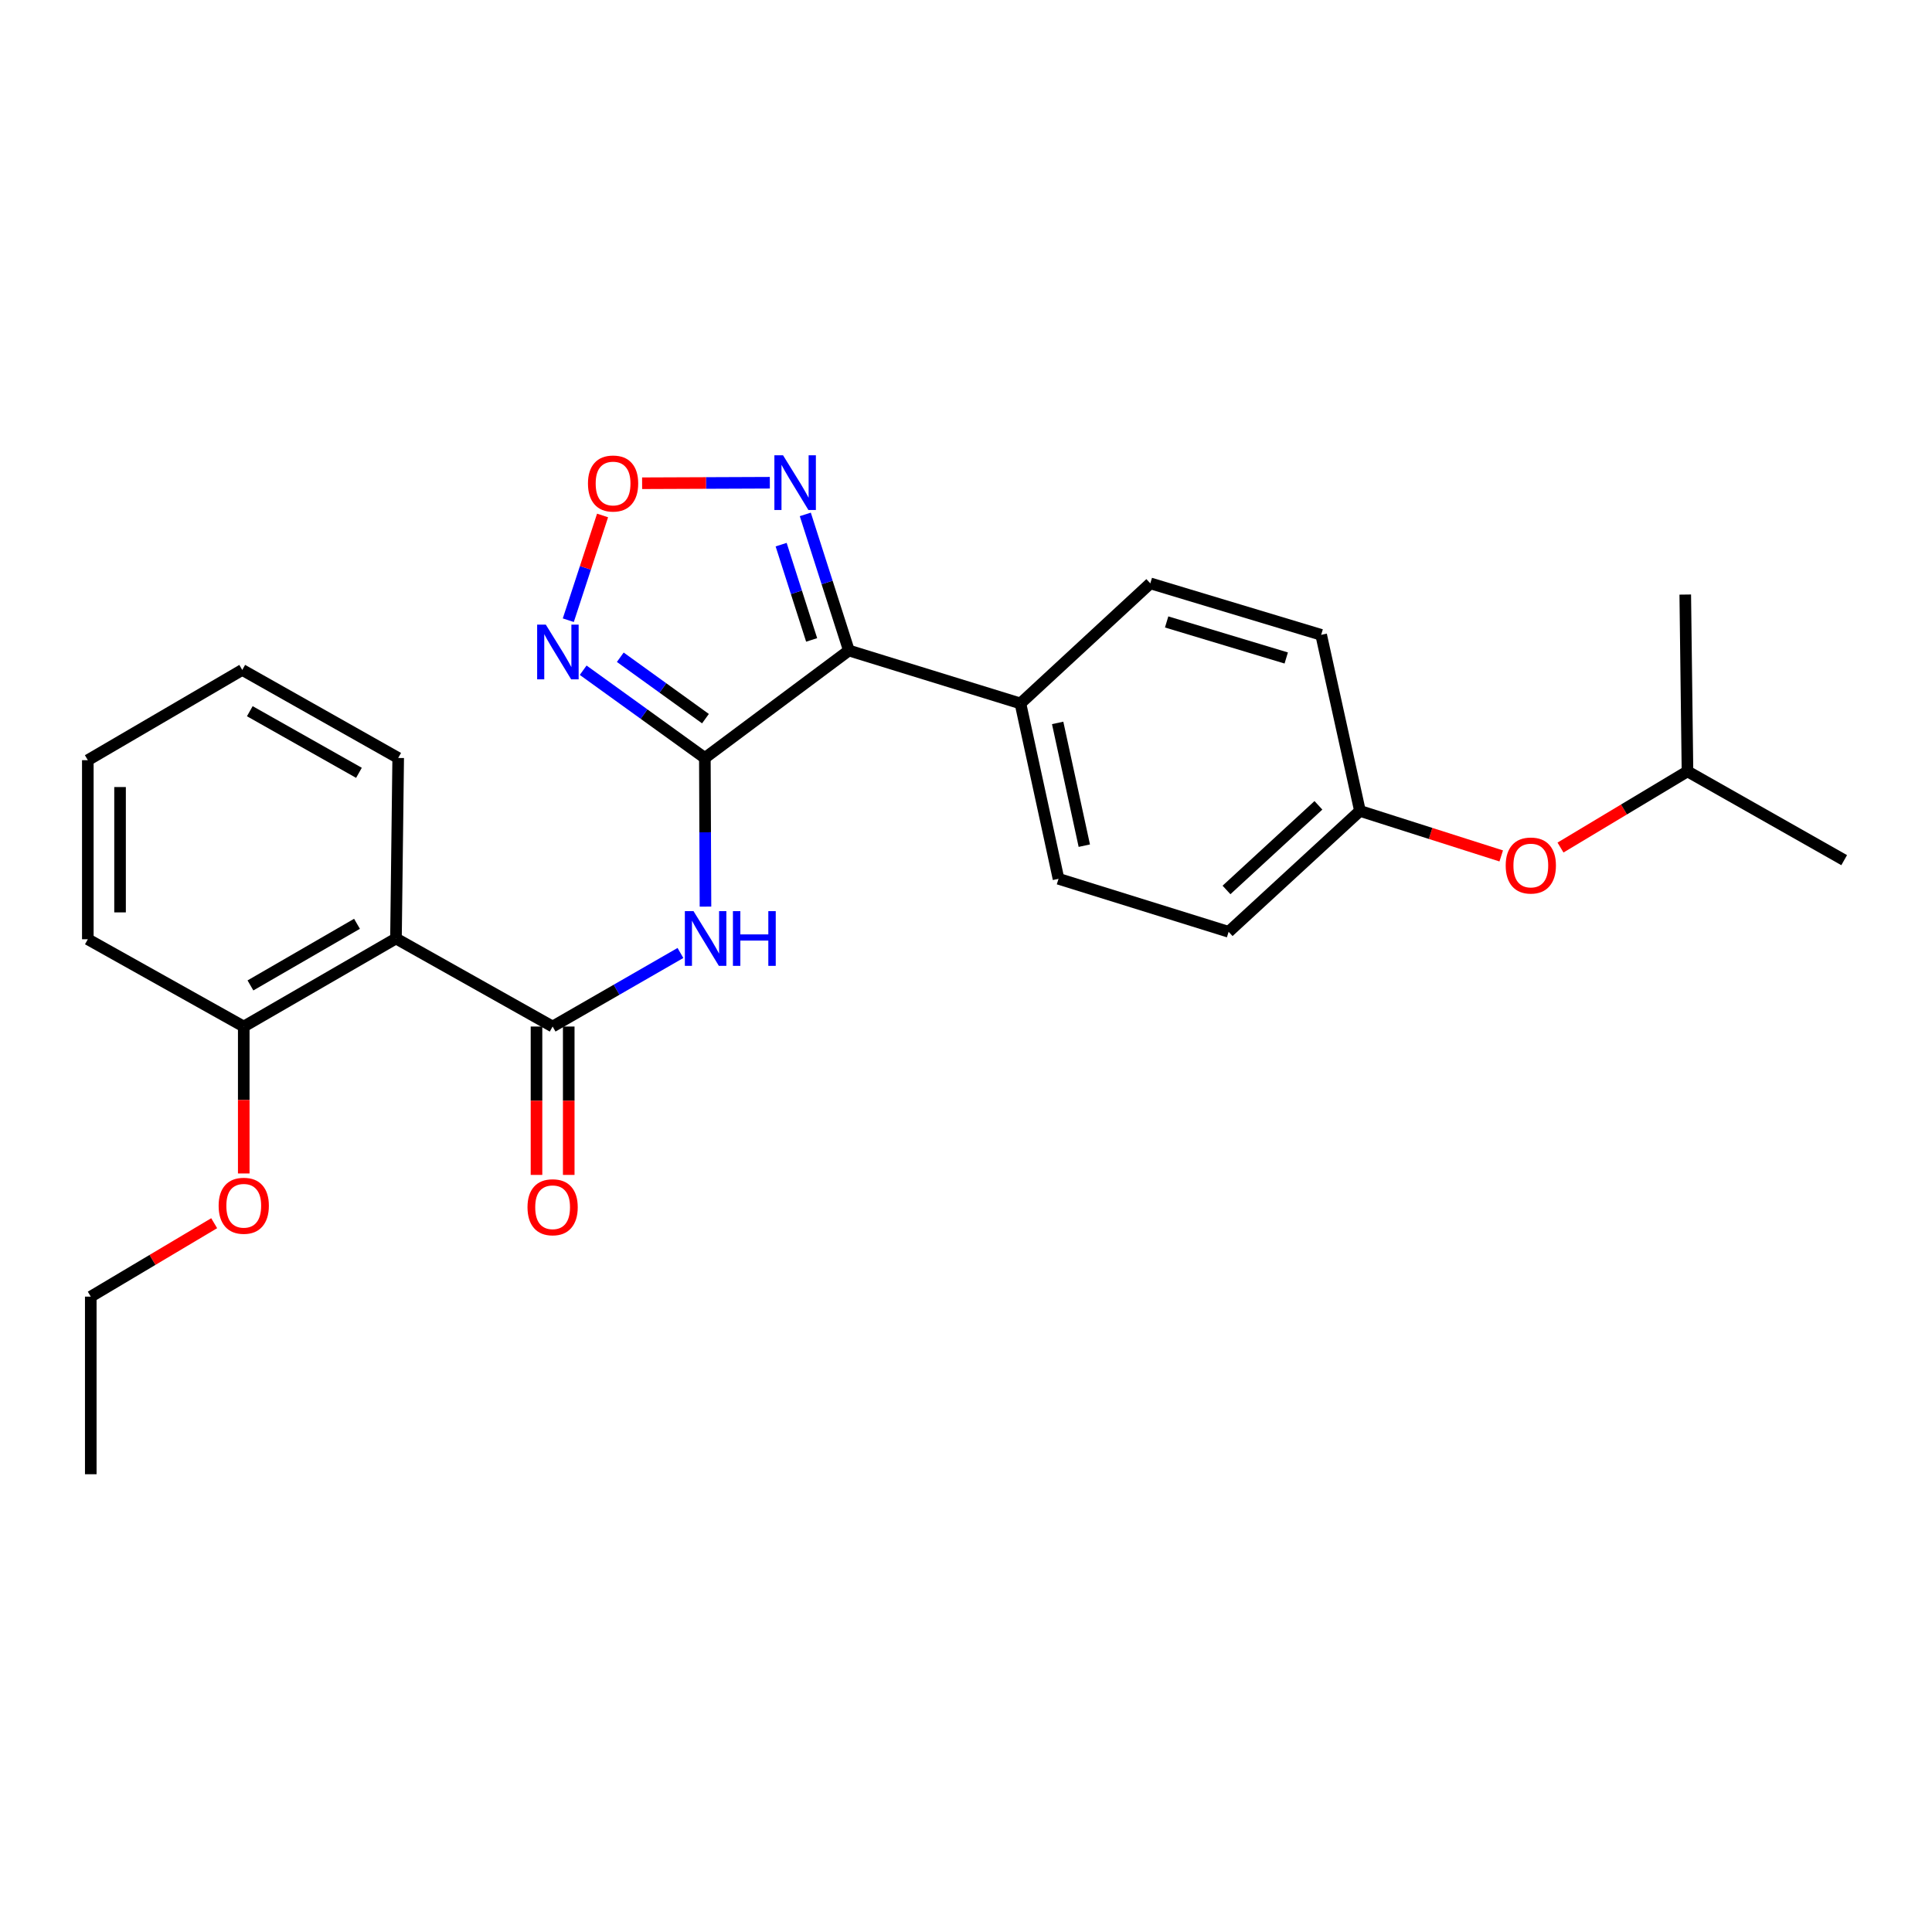 <?xml version='1.0' encoding='iso-8859-1'?>
<svg version='1.1' baseProfile='full'
              xmlns='http://www.w3.org/2000/svg'
                      xmlns:rdkit='http://www.rdkit.org/xml'
                      xmlns:xlink='http://www.w3.org/1999/xlink'
                  xml:space='preserve'
width='1000px' height='1000px' viewBox='0 0 1000 1000'>
<!-- END OF HEADER -->
<rect style='opacity:1.0;fill:#FFFFFF;stroke:none' width='1000' height='1000' x='0' y='0'> </rect>
<path class='bond-0' d='M 364.833,392.32 L 439.378,336.704' style='fill:none;fill-rule:evenodd;stroke:#000000;stroke-width:6px;stroke-linecap:butt;stroke-linejoin:miter;stroke-opacity:1' />
<path class='bond-1' d='M 364.833,392.32 L 364.993,430.795' style='fill:none;fill-rule:evenodd;stroke:#000000;stroke-width:6px;stroke-linecap:butt;stroke-linejoin:miter;stroke-opacity:1' />
<path class='bond-1' d='M 364.993,430.795 L 365.154,469.269' style='fill:none;fill-rule:evenodd;stroke:#0000FF;stroke-width:6px;stroke-linecap:butt;stroke-linejoin:miter;stroke-opacity:1' />
<path class='bond-3' d='M 364.833,392.32 L 333.343,369.614' style='fill:none;fill-rule:evenodd;stroke:#000000;stroke-width:6px;stroke-linecap:butt;stroke-linejoin:miter;stroke-opacity:1' />
<path class='bond-3' d='M 333.343,369.614 L 301.852,346.908' style='fill:none;fill-rule:evenodd;stroke:#0000FF;stroke-width:6px;stroke-linecap:butt;stroke-linejoin:miter;stroke-opacity:1' />
<path class='bond-3' d='M 365.145,371.975 L 343.101,356.08' style='fill:none;fill-rule:evenodd;stroke:#000000;stroke-width:6px;stroke-linecap:butt;stroke-linejoin:miter;stroke-opacity:1' />
<path class='bond-3' d='M 343.101,356.08 L 321.058,340.186' style='fill:none;fill-rule:evenodd;stroke:#0000FF;stroke-width:6px;stroke-linecap:butt;stroke-linejoin:miter;stroke-opacity:1' />
<path class='bond-4' d='M 439.378,336.704 L 428.101,301.478' style='fill:none;fill-rule:evenodd;stroke:#000000;stroke-width:6px;stroke-linecap:butt;stroke-linejoin:miter;stroke-opacity:1' />
<path class='bond-4' d='M 428.101,301.478 L 416.824,266.253' style='fill:none;fill-rule:evenodd;stroke:#0000FF;stroke-width:6px;stroke-linecap:butt;stroke-linejoin:miter;stroke-opacity:1' />
<path class='bond-4' d='M 420.104,331.223 L 412.21,306.565' style='fill:none;fill-rule:evenodd;stroke:#000000;stroke-width:6px;stroke-linecap:butt;stroke-linejoin:miter;stroke-opacity:1' />
<path class='bond-4' d='M 412.21,306.565 L 404.316,281.908' style='fill:none;fill-rule:evenodd;stroke:#0000FF;stroke-width:6px;stroke-linecap:butt;stroke-linejoin:miter;stroke-opacity:1' />
<path class='bond-7' d='M 439.378,336.704 L 528.179,364.104' style='fill:none;fill-rule:evenodd;stroke:#000000;stroke-width:6px;stroke-linecap:butt;stroke-linejoin:miter;stroke-opacity:1' />
<path class='bond-2' d='M 352.198,493.26 L 319.116,512.297' style='fill:none;fill-rule:evenodd;stroke:#0000FF;stroke-width:6px;stroke-linecap:butt;stroke-linejoin:miter;stroke-opacity:1' />
<path class='bond-2' d='M 319.116,512.297 L 286.034,531.334' style='fill:none;fill-rule:evenodd;stroke:#000000;stroke-width:6px;stroke-linecap:butt;stroke-linejoin:miter;stroke-opacity:1' />
<path class='bond-6' d='M 286.034,531.334 L 204.954,485.766' style='fill:none;fill-rule:evenodd;stroke:#000000;stroke-width:6px;stroke-linecap:butt;stroke-linejoin:miter;stroke-opacity:1' />
<path class='bond-8' d='M 277.691,531.334 L 277.691,569.733' style='fill:none;fill-rule:evenodd;stroke:#000000;stroke-width:6px;stroke-linecap:butt;stroke-linejoin:miter;stroke-opacity:1' />
<path class='bond-8' d='M 277.691,569.733 L 277.691,608.132' style='fill:none;fill-rule:evenodd;stroke:#FF0000;stroke-width:6px;stroke-linecap:butt;stroke-linejoin:miter;stroke-opacity:1' />
<path class='bond-8' d='M 294.376,531.334 L 294.376,569.733' style='fill:none;fill-rule:evenodd;stroke:#000000;stroke-width:6px;stroke-linecap:butt;stroke-linejoin:miter;stroke-opacity:1' />
<path class='bond-8' d='M 294.376,569.733 L 294.376,608.132' style='fill:none;fill-rule:evenodd;stroke:#FF0000;stroke-width:6px;stroke-linecap:butt;stroke-linejoin:miter;stroke-opacity:1' />
<path class='bond-5' d='M 294.152,321.017 L 303.02,293.911' style='fill:none;fill-rule:evenodd;stroke:#0000FF;stroke-width:6px;stroke-linecap:butt;stroke-linejoin:miter;stroke-opacity:1' />
<path class='bond-5' d='M 303.02,293.911 L 311.888,266.806' style='fill:none;fill-rule:evenodd;stroke:#FF0000;stroke-width:6px;stroke-linecap:butt;stroke-linejoin:miter;stroke-opacity:1' />
<path class='bond-26' d='M 398.464,249.863 L 365.41,249.994' style='fill:none;fill-rule:evenodd;stroke:#0000FF;stroke-width:6px;stroke-linecap:butt;stroke-linejoin:miter;stroke-opacity:1' />
<path class='bond-26' d='M 365.41,249.994 L 332.356,250.124' style='fill:none;fill-rule:evenodd;stroke:#FF0000;stroke-width:6px;stroke-linecap:butt;stroke-linejoin:miter;stroke-opacity:1' />
<path class='bond-9' d='M 204.954,485.766 L 126.164,531.334' style='fill:none;fill-rule:evenodd;stroke:#000000;stroke-width:6px;stroke-linecap:butt;stroke-linejoin:miter;stroke-opacity:1' />
<path class='bond-9' d='M 184.782,478.157 L 129.629,510.055' style='fill:none;fill-rule:evenodd;stroke:#000000;stroke-width:6px;stroke-linecap:butt;stroke-linejoin:miter;stroke-opacity:1' />
<path class='bond-16' d='M 204.954,485.766 L 206.103,392.32' style='fill:none;fill-rule:evenodd;stroke:#000000;stroke-width:6px;stroke-linecap:butt;stroke-linejoin:miter;stroke-opacity:1' />
<path class='bond-10' d='M 528.179,364.104 L 547.886,454.87' style='fill:none;fill-rule:evenodd;stroke:#000000;stroke-width:6px;stroke-linecap:butt;stroke-linejoin:miter;stroke-opacity:1' />
<path class='bond-10' d='M 547.44,374.179 L 561.235,437.715' style='fill:none;fill-rule:evenodd;stroke:#000000;stroke-width:6px;stroke-linecap:butt;stroke-linejoin:miter;stroke-opacity:1' />
<path class='bond-11' d='M 528.179,364.104 L 595.401,301.943' style='fill:none;fill-rule:evenodd;stroke:#000000;stroke-width:6px;stroke-linecap:butt;stroke-linejoin:miter;stroke-opacity:1' />
<path class='bond-17' d='M 126.164,531.334 L 126.164,569.358' style='fill:none;fill-rule:evenodd;stroke:#000000;stroke-width:6px;stroke-linecap:butt;stroke-linejoin:miter;stroke-opacity:1' />
<path class='bond-17' d='M 126.164,569.358 L 126.164,607.382' style='fill:none;fill-rule:evenodd;stroke:#FF0000;stroke-width:6px;stroke-linecap:butt;stroke-linejoin:miter;stroke-opacity:1' />
<path class='bond-19' d='M 126.164,531.334 L 45.455,486.155' style='fill:none;fill-rule:evenodd;stroke:#000000;stroke-width:6px;stroke-linecap:butt;stroke-linejoin:miter;stroke-opacity:1' />
<path class='bond-14' d='M 547.886,454.87 L 635.936,482.299' style='fill:none;fill-rule:evenodd;stroke:#000000;stroke-width:6px;stroke-linecap:butt;stroke-linejoin:miter;stroke-opacity:1' />
<path class='bond-15' d='M 595.401,301.943 L 683.832,328.593' style='fill:none;fill-rule:evenodd;stroke:#000000;stroke-width:6px;stroke-linecap:butt;stroke-linejoin:miter;stroke-opacity:1' />
<path class='bond-15' d='M 603.851,321.916 L 665.753,340.571' style='fill:none;fill-rule:evenodd;stroke:#000000;stroke-width:6px;stroke-linecap:butt;stroke-linejoin:miter;stroke-opacity:1' />
<path class='bond-12' d='M 777.028,443.028 L 740.469,431.379' style='fill:none;fill-rule:evenodd;stroke:#FF0000;stroke-width:6px;stroke-linecap:butt;stroke-linejoin:miter;stroke-opacity:1' />
<path class='bond-12' d='M 740.469,431.379 L 703.909,419.73' style='fill:none;fill-rule:evenodd;stroke:#000000;stroke-width:6px;stroke-linecap:butt;stroke-linejoin:miter;stroke-opacity:1' />
<path class='bond-18' d='M 807.713,438.692 L 840.575,418.978' style='fill:none;fill-rule:evenodd;stroke:#FF0000;stroke-width:6px;stroke-linecap:butt;stroke-linejoin:miter;stroke-opacity:1' />
<path class='bond-18' d='M 840.575,418.978 L 873.438,399.263' style='fill:none;fill-rule:evenodd;stroke:#000000;stroke-width:6px;stroke-linecap:butt;stroke-linejoin:miter;stroke-opacity:1' />
<path class='bond-13' d='M 703.909,419.73 L 683.832,328.593' style='fill:none;fill-rule:evenodd;stroke:#000000;stroke-width:6px;stroke-linecap:butt;stroke-linejoin:miter;stroke-opacity:1' />
<path class='bond-27' d='M 703.909,419.73 L 635.936,482.299' style='fill:none;fill-rule:evenodd;stroke:#000000;stroke-width:6px;stroke-linecap:butt;stroke-linejoin:miter;stroke-opacity:1' />
<path class='bond-27' d='M 682.413,416.839 L 634.832,460.637' style='fill:none;fill-rule:evenodd;stroke:#000000;stroke-width:6px;stroke-linecap:butt;stroke-linejoin:miter;stroke-opacity:1' />
<path class='bond-23' d='M 206.103,392.32 L 125.394,346.752' style='fill:none;fill-rule:evenodd;stroke:#000000;stroke-width:6px;stroke-linecap:butt;stroke-linejoin:miter;stroke-opacity:1' />
<path class='bond-23' d='M 185.794,400.014 L 129.297,368.116' style='fill:none;fill-rule:evenodd;stroke:#000000;stroke-width:6px;stroke-linecap:butt;stroke-linejoin:miter;stroke-opacity:1' />
<path class='bond-20' d='M 110.86,633.126 L 78.922,652.131' style='fill:none;fill-rule:evenodd;stroke:#FF0000;stroke-width:6px;stroke-linecap:butt;stroke-linejoin:miter;stroke-opacity:1' />
<path class='bond-20' d='M 78.922,652.131 L 46.984,671.136' style='fill:none;fill-rule:evenodd;stroke:#000000;stroke-width:6px;stroke-linecap:butt;stroke-linejoin:miter;stroke-opacity:1' />
<path class='bond-21' d='M 873.438,399.263 L 954.545,445.212' style='fill:none;fill-rule:evenodd;stroke:#000000;stroke-width:6px;stroke-linecap:butt;stroke-linejoin:miter;stroke-opacity:1' />
<path class='bond-22' d='M 873.438,399.263 L 872.288,307.746' style='fill:none;fill-rule:evenodd;stroke:#000000;stroke-width:6px;stroke-linecap:butt;stroke-linejoin:miter;stroke-opacity:1' />
<path class='bond-28' d='M 45.455,486.155 L 45.455,393.47' style='fill:none;fill-rule:evenodd;stroke:#000000;stroke-width:6px;stroke-linecap:butt;stroke-linejoin:miter;stroke-opacity:1' />
<path class='bond-28' d='M 62.139,472.252 L 62.139,407.372' style='fill:none;fill-rule:evenodd;stroke:#000000;stroke-width:6px;stroke-linecap:butt;stroke-linejoin:miter;stroke-opacity:1' />
<path class='bond-24' d='M 46.984,671.136 L 46.984,763.061' style='fill:none;fill-rule:evenodd;stroke:#000000;stroke-width:6px;stroke-linecap:butt;stroke-linejoin:miter;stroke-opacity:1' />
<path class='bond-25' d='M 125.394,346.752 L 45.455,393.47' style='fill:none;fill-rule:evenodd;stroke:#000000;stroke-width:6px;stroke-linecap:butt;stroke-linejoin:miter;stroke-opacity:1' />
<path  class='atom-2' d='M 358.962 471.606
L 368.242 486.606
Q 369.162 488.086, 370.642 490.766
Q 372.122 493.446, 372.202 493.606
L 372.202 471.606
L 375.962 471.606
L 375.962 499.926
L 372.082 499.926
L 362.122 483.526
Q 360.962 481.606, 359.722 479.406
Q 358.522 477.206, 358.162 476.526
L 358.162 499.926
L 354.482 499.926
L 354.482 471.606
L 358.962 471.606
' fill='#0000FF'/>
<path  class='atom-2' d='M 379.362 471.606
L 383.202 471.606
L 383.202 483.646
L 397.682 483.646
L 397.682 471.606
L 401.522 471.606
L 401.522 499.926
L 397.682 499.926
L 397.682 486.846
L 383.202 486.846
L 383.202 499.926
L 379.362 499.926
L 379.362 471.606
' fill='#0000FF'/>
<path  class='atom-4' d='M 282.508 323.313
L 291.788 338.313
Q 292.708 339.793, 294.188 342.473
Q 295.668 345.153, 295.748 345.313
L 295.748 323.313
L 299.508 323.313
L 299.508 351.633
L 295.628 351.633
L 285.668 335.233
Q 284.508 333.313, 283.268 331.113
Q 282.068 328.913, 281.708 328.233
L 281.708 351.633
L 278.028 351.633
L 278.028 323.313
L 282.508 323.313
' fill='#0000FF'/>
<path  class='atom-5' d='M 405.3 235.652
L 414.58 250.652
Q 415.5 252.132, 416.98 254.812
Q 418.46 257.492, 418.54 257.652
L 418.54 235.652
L 422.3 235.652
L 422.3 263.972
L 418.42 263.972
L 408.46 247.572
Q 407.3 245.652, 406.06 243.452
Q 404.86 241.252, 404.5 240.572
L 404.5 263.972
L 400.82 263.972
L 400.82 235.652
L 405.3 235.652
' fill='#0000FF'/>
<path  class='atom-6' d='M 304.327 250.263
Q 304.327 243.463, 307.687 239.663
Q 311.047 235.863, 317.327 235.863
Q 323.607 235.863, 326.967 239.663
Q 330.327 243.463, 330.327 250.263
Q 330.327 257.143, 326.927 261.063
Q 323.527 264.943, 317.327 264.943
Q 311.087 264.943, 307.687 261.063
Q 304.327 257.183, 304.327 250.263
M 317.327 261.743
Q 321.647 261.743, 323.967 258.863
Q 326.327 255.943, 326.327 250.263
Q 326.327 244.703, 323.967 241.903
Q 321.647 239.063, 317.327 239.063
Q 313.007 239.063, 310.647 241.863
Q 308.327 244.663, 308.327 250.263
Q 308.327 255.983, 310.647 258.863
Q 313.007 261.743, 317.327 261.743
' fill='#FF0000'/>
<path  class='atom-9' d='M 273.034 624.869
Q 273.034 618.069, 276.394 614.269
Q 279.754 610.469, 286.034 610.469
Q 292.314 610.469, 295.674 614.269
Q 299.034 618.069, 299.034 624.869
Q 299.034 631.749, 295.634 635.669
Q 292.234 639.549, 286.034 639.549
Q 279.794 639.549, 276.394 635.669
Q 273.034 631.789, 273.034 624.869
M 286.034 636.349
Q 290.354 636.349, 292.674 633.469
Q 295.034 630.549, 295.034 624.869
Q 295.034 619.309, 292.674 616.509
Q 290.354 613.669, 286.034 613.669
Q 281.714 613.669, 279.354 616.469
Q 277.034 619.269, 277.034 624.869
Q 277.034 630.589, 279.354 633.469
Q 281.714 636.349, 286.034 636.349
' fill='#FF0000'/>
<path  class='atom-13' d='M 779.349 447.989
Q 779.349 441.189, 782.709 437.389
Q 786.069 433.589, 792.349 433.589
Q 798.629 433.589, 801.989 437.389
Q 805.349 441.189, 805.349 447.989
Q 805.349 454.869, 801.949 458.789
Q 798.549 462.669, 792.349 462.669
Q 786.109 462.669, 782.709 458.789
Q 779.349 454.909, 779.349 447.989
M 792.349 459.469
Q 796.669 459.469, 798.989 456.589
Q 801.349 453.669, 801.349 447.989
Q 801.349 442.429, 798.989 439.629
Q 796.669 436.789, 792.349 436.789
Q 788.029 436.789, 785.669 439.589
Q 783.349 442.389, 783.349 447.989
Q 783.349 453.709, 785.669 456.589
Q 788.029 459.469, 792.349 459.469
' fill='#FF0000'/>
<path  class='atom-18' d='M 113.164 624.099
Q 113.164 617.299, 116.524 613.499
Q 119.884 609.699, 126.164 609.699
Q 132.444 609.699, 135.804 613.499
Q 139.164 617.299, 139.164 624.099
Q 139.164 630.979, 135.764 634.899
Q 132.364 638.779, 126.164 638.779
Q 119.924 638.779, 116.524 634.899
Q 113.164 631.019, 113.164 624.099
M 126.164 635.579
Q 130.484 635.579, 132.804 632.699
Q 135.164 629.779, 135.164 624.099
Q 135.164 618.539, 132.804 615.739
Q 130.484 612.899, 126.164 612.899
Q 121.844 612.899, 119.484 615.699
Q 117.164 618.499, 117.164 624.099
Q 117.164 629.819, 119.484 632.699
Q 121.844 635.579, 126.164 635.579
' fill='#FF0000'/>
</svg>
